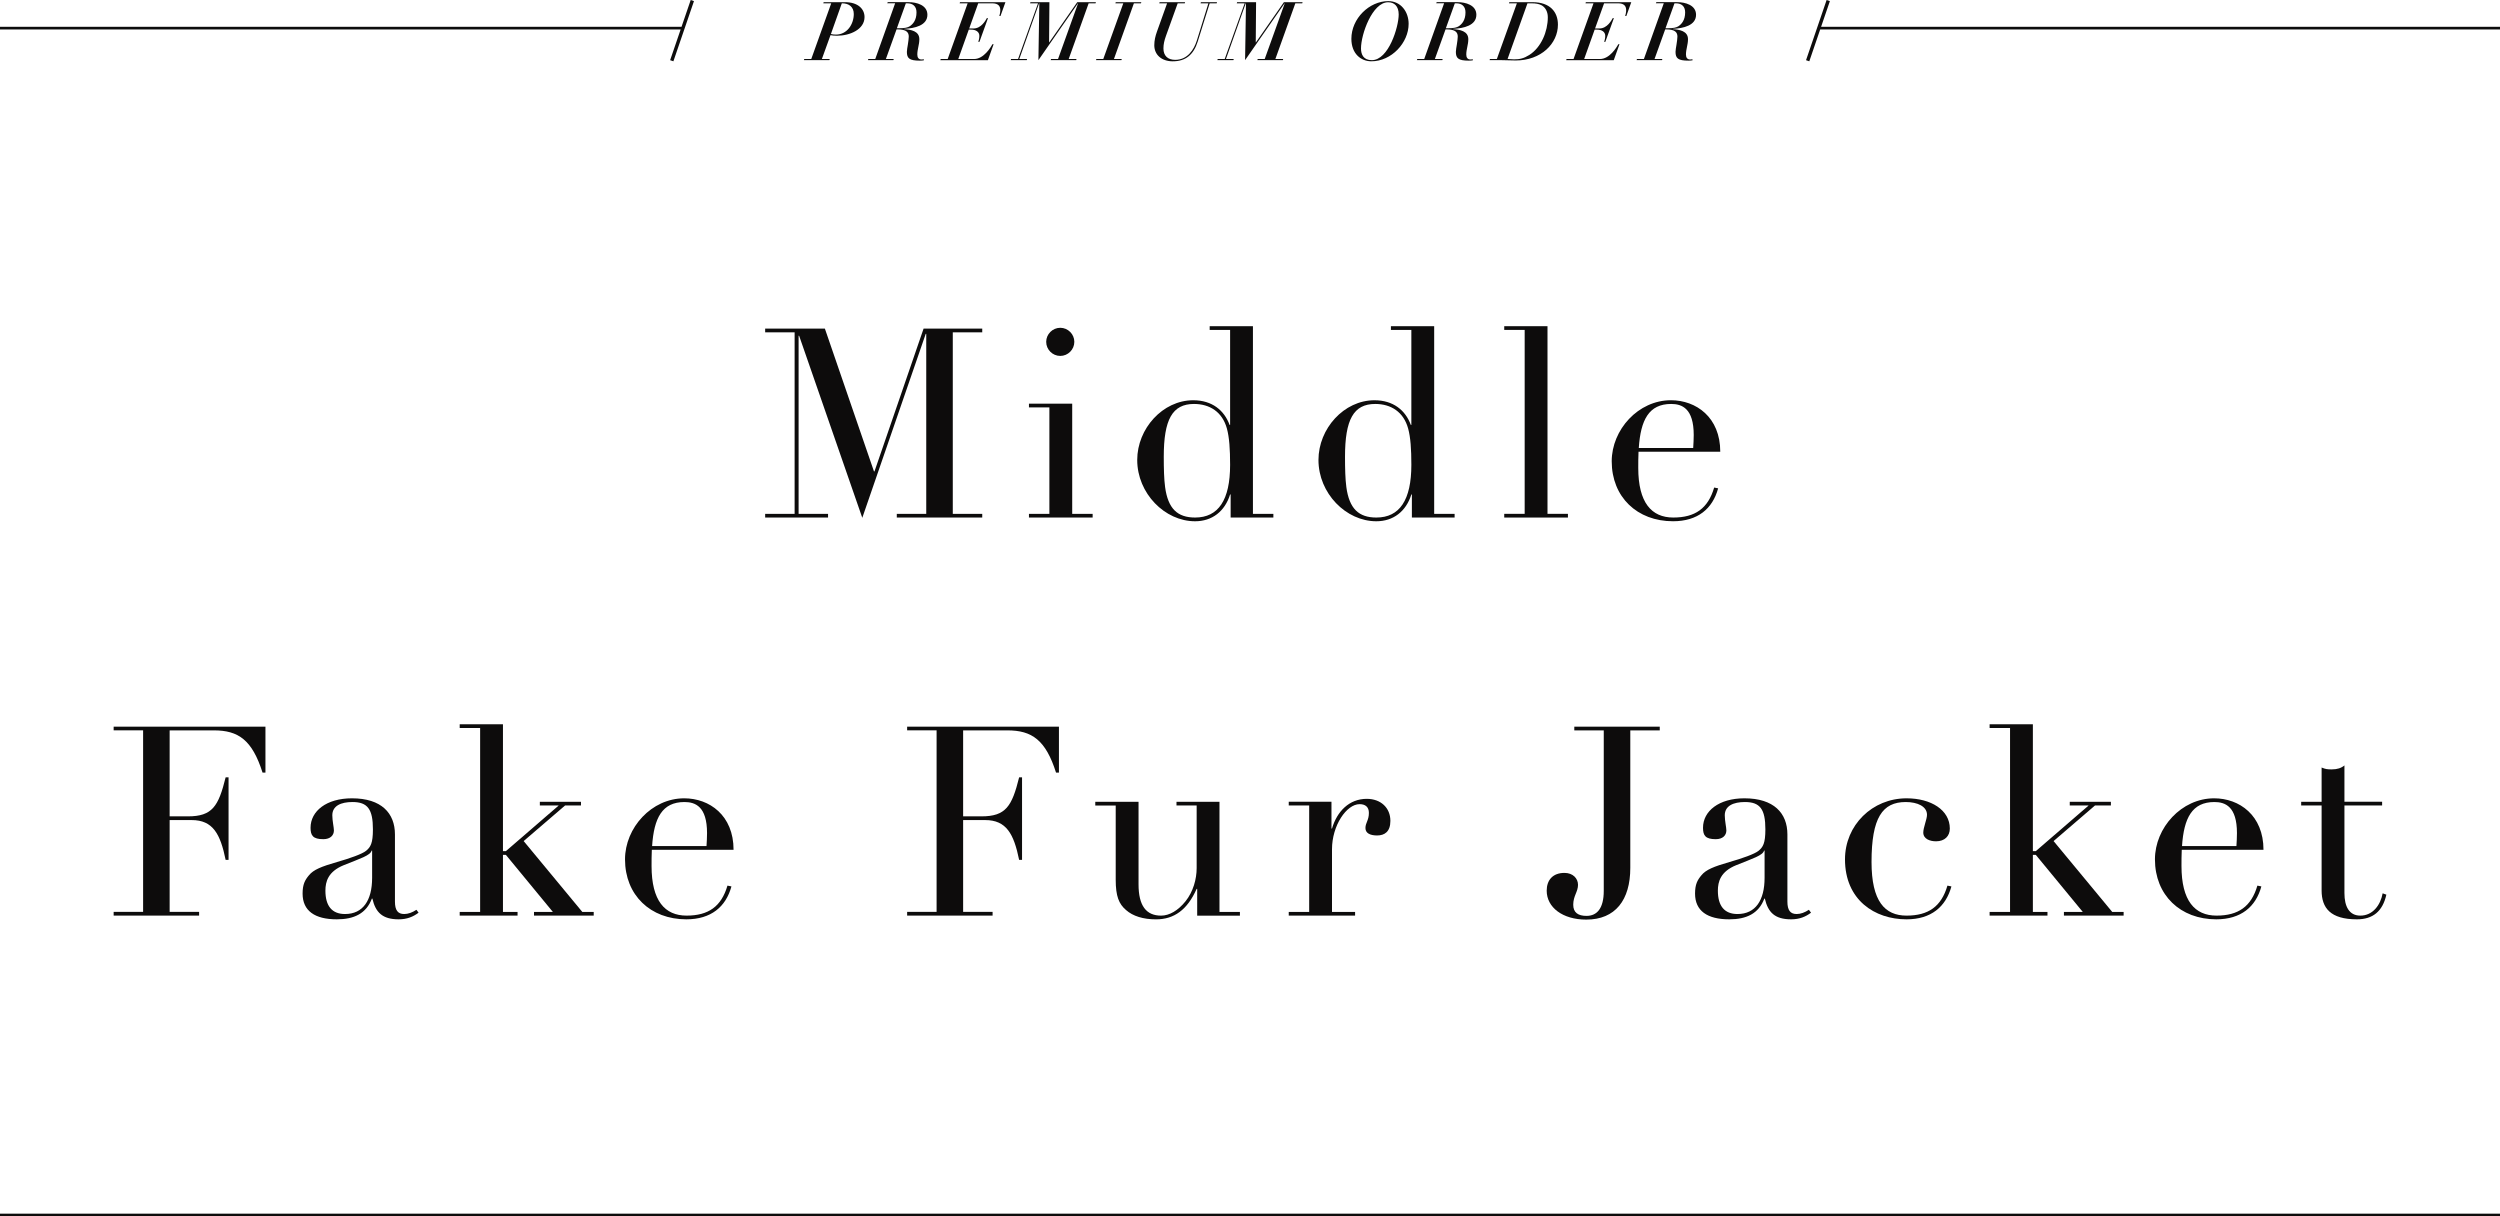 <?xml version="1.0" encoding="UTF-8"?><svg id="_レイヤー_1" xmlns="http://www.w3.org/2000/svg" viewBox="0 0 1884.06 916.64"><defs><style>.cls-1{fill:#0d0c0c;}</style></defs><path class="cls-1" d="M621.64,247.63l37,107.61h.4l37-107.61h44.2v2.8h-22.2v136.81h22.2v2.8h-64.4v-2.8h22.2v-135.61h-.4l-47.8,138.61-47.6-137.21h-.4v134.21h22.2v2.8h-47.4v-2.8h22.2v-136.81h-22.2v-2.8h45Z"/><path class="cls-1" d="M808.04,304.23v83.01h15.4v2.8h-48v-2.8h15.4v-80.21h-15.4v-2.8h32.6ZM799.04,268.23c-5.8,0-10.6-4.8-10.6-10.6s4.8-10.6,10.6-10.6,10.6,4.8,10.6,10.6-4.8,10.6-10.6,10.6Z"/><path class="cls-1" d="M944.24,245.83v141.41h15.4v2.8h-32.2v-17.4h-.4c-4,12.8-13.6,20.2-26.4,20.2-22.8,0-43.6-21-43.6-46.2,0-23.6,19.2-45,42.2-45,14.2,0,23.4,7.6,27.4,18.6h.4v-71.6h-15.4v-2.8h32.6ZM927.04,350.23c0-11.6-.6-20.6-2.4-27.2-3.4-12.6-13-18.6-24.8-18.6-16.4,0-22.8,11.8-22.8,39.8,0,9,.2,16.8,1,22.8,2.2,16.4,9.4,23,22.6,23,17.6,0,26.4-13.2,26.4-39.8Z"/><path class="cls-1" d="M1080.83,245.83v141.41h15.4v2.8h-32.2v-17.4h-.4c-4,12.8-13.6,20.2-26.4,20.2-22.8,0-43.6-21-43.6-46.2,0-23.6,19.2-45,42.2-45,14.2,0,23.4,7.6,27.4,18.6h.4v-71.6h-15.4v-2.8h32.6ZM1063.63,350.23c0-11.6-.6-20.6-2.4-27.2-3.4-12.6-13-18.6-24.8-18.6-16.4,0-22.8,11.8-22.8,39.8,0,9,.2,16.8,1,22.8,2.2,16.4,9.4,23,22.6,23,17.6,0,26.4-13.2,26.4-39.8Z"/><path class="cls-1" d="M1166.23,245.83v141.41h15.4v2.8h-48v-2.8h15.4v-138.61h-15.4v-2.8h32.6Z"/><path class="cls-1" d="M1234.83,340.43c-.2,4.4-.2,8.4-.2,12.2,0,26.2,10,37.4,26.4,37.4s26.2-6.8,30.8-22.6l3,.6c-4.2,15.4-15.4,24.8-34,24.8-27,0-46.2-18.2-46.2-45.2,0-23.8,20-46,44.6-46,19,0,37.2,12.8,37.2,38.8h-61.6ZM1276.03,337.63c.2-3.2.4-6.6.4-9.8,0-20-8.8-23.4-17-23.4-16.8,0-23,12-24.4,33.2h41Z"/><path class="cls-1" d="M200.05,547.63v34.6h-2.2c-7.8-24.6-18.2-31.8-36.6-31.8h-33.4v64.8h13.8c18.4,0,23-7.6,28.4-29.4h2.2v62.2h-2.2c-4-19.6-9.6-30-25.6-30h-16.6v69.2h22.2v2.8h-64.4v-2.8h22.2v-136.81h-22.2v-2.8h114.41Z"/><path class="cls-1" d="M297.64,679.43c0,6.6,2.2,9.4,7,9.4,3,0,6.2-1.2,9.2-3.2l1.6,2.2c-4,3-8.6,5-15,5-12.2,0-17.4-5.2-19.8-15.6h-.4c-4.2,11.2-13.4,15.6-26.4,15.6-16.6,0-25.8-6.4-25.8-19.4,0-7,1.8-10.2,4.8-13.8,3.4-4.2,9.4-6.6,21.2-10,9.8-2.8,18.8-6,21.8-8.4,3.4-2.8,5.2-5.6,5.2-16.2,0-15.2-4-20.6-15.4-20.6-8.6,0-15.2,2.8-15.2,10,0,4.2,1.2,9.2,1.2,11.4,0,3.6-2.6,6.6-8,6.6-7.8,0-9.6-2.8-9.6-8.6,0-12.6,12-22.2,31.2-22.2,22.2,0,32.4,11.2,32.4,27.2v50.6ZM280.44,661.63v-20.6h-.4c-.8,3.6-8.6,6-21,11-11.8,4.8-13.8,12.4-13.8,19.2,0,11.6,5,17.6,14.8,17.6,13.6,0,20.4-10.4,20.4-27.2Z"/><path class="cls-1" d="M379.04,545.83v95.61h2.2l39.8-34.4h-14.2v-2.8h31v2.8h-12l-31.2,26.8,44.2,53.4h8.6v2.8h-45v-2.8h14.2l-35.4-43h-2.2v43h11v2.8h-43.6v-2.8h15.4v-138.61h-15.4v-2.8h32.6Z"/><path class="cls-1" d="M491.23,640.43c-.2,4.4-.2,8.4-.2,12.2,0,26.2,10,37.4,26.4,37.4s26.2-6.8,30.8-22.6l3,.6c-4.2,15.4-15.4,24.8-34,24.8-27,0-46.2-18.2-46.2-45.2,0-23.8,20-46,44.6-46,19,0,37.2,12.8,37.2,38.8h-61.6ZM532.44,637.63c.2-3.2.4-6.6.4-9.8,0-20-8.8-23.4-17-23.4-16.8,0-23,12-24.4,33.2h41Z"/><path class="cls-1" d="M798.04,547.63v34.6h-2.2c-7.8-24.6-18.2-31.8-36.6-31.8h-33.4v64.8h13.8c18.4,0,23-7.6,28.4-29.4h2.2v62.2h-2.2c-4-19.6-9.6-30-25.6-30h-16.6v69.2h22.2v2.8h-64.4v-2.8h22.2v-136.81h-22.2v-2.8h114.41Z"/><path class="cls-1" d="M858.03,604.23v62.21c0,16.2,5.8,23.6,17,23.6,6.2,0,12.8-3.8,18.4-10.8,5.8-7.2,8.4-16.8,8.4-25v-47.2h-15.2v-2.8h32.4v83.01h15.4v2.8h-32.2v-20.2h-.4c-7,15.8-17,23-30.6,23-9.6,0-17.4-2.4-22.6-7-5.4-4.6-7.8-10.4-7.8-22.8v-56h-15.4v-2.8h32.6Z"/><path class="cls-1" d="M1037.83,629.63c-5.4,0-8.8-1.8-8.8-5.6,0-4,2.6-5.8,2.6-11.4,0-4.6-2.8-6.6-7-6.6-9.8,0-20.8,16-20.8,34v47.2h17.4v2.8h-50v-2.8h15.4v-80.21h-15.4v-2.8h32.2v20.2h.4c3.8-13,13-22.4,26.2-22.4,10.6,0,17.8,6.8,17.8,16.6,0,8.2-4.4,11-10,11Z"/><path class="cls-1" d="M1250.83,547.63v2.8h-22.2v103.61c0,24.2-11.2,39-33.2,39-17.8,0-29.8-9.2-29.8-21.8,0-8,4.6-13.4,13.4-13.4,6.4,0,10.2,4.2,10.2,9,0,5.2-3.6,8.4-3.6,15,0,6,3.8,8.4,10,8.4,8,0,13-5.8,13-18.8v-121.01h-22.2v-2.8h64.4Z"/><path class="cls-1" d="M1347.03,679.43c0,6.6,2.2,9.4,7,9.4,3,0,6.2-1.2,9.2-3.2l1.6,2.2c-4,3-8.6,5-15,5-12.2,0-17.4-5.2-19.8-15.6h-.4c-4.2,11.2-13.4,15.6-26.4,15.6-16.6,0-25.8-6.4-25.8-19.4,0-7,1.8-10.2,4.8-13.8,3.4-4.2,9.4-6.6,21.2-10,9.8-2.8,18.8-6,21.8-8.4,3.4-2.8,5.2-5.6,5.2-16.2,0-15.2-4-20.6-15.4-20.6-8.6,0-15.2,2.8-15.2,10,0,4.2,1.2,9.2,1.2,11.4,0,3.6-2.6,6.6-8,6.6-7.8,0-9.6-2.8-9.6-8.6,0-12.6,12-22.2,31.2-22.2,22.2,0,32.4,11.2,32.4,27.2v50.6ZM1329.83,661.63v-20.6h-.4c-.8,3.6-8.6,6-21,11-11.8,4.8-13.8,12.4-13.8,19.2,0,11.6,5,17.6,14.8,17.6,13.6,0,20.4-10.4,20.4-27.2Z"/><path class="cls-1" d="M1459.03,634.03c-4.6,0-9.6-1.8-9.6-6.6,0-3.8,2.8-10,2.8-13.4,0-6.2-7-9.6-16-9.6-17.6,0-25.8,11.8-25.8,45.2,0,29.6,10,40.4,26.4,40.4s26.2-6.8,30.8-22.6l3,.6c-4.2,15.4-15.4,24.8-33.8,24.8-24,0-46.4-14.6-46.4-45.2,0-25.8,20.6-46,46.4-46,18.4,0,32.6,8.8,32.6,22.8,0,5.6-3.8,9.6-10.4,9.6Z"/><path class="cls-1" d="M1532.02,545.83v95.61h2.2l39.8-34.4h-14.2v-2.8h31v2.8h-12l-31.2,26.8,44.2,53.4h8.6v2.8h-45v-2.8h14.2l-35.4-43h-2.2v43h11v2.8h-43.6v-2.8h15.4v-138.61h-15.4v-2.8h32.6Z"/><path class="cls-1" d="M1644.22,640.43c-.2,4.4-.2,8.4-.2,12.2,0,26.2,10,37.4,26.4,37.4s26.2-6.8,30.8-22.6l3,.6c-4.2,15.4-15.4,24.8-34,24.8-27,0-46.2-18.2-46.2-45.2,0-23.8,20-46,44.6-46,19,0,37.2,12.8,37.2,38.8h-61.6ZM1685.42,637.63c.2-3.2.4-6.6.4-9.8,0-20-8.8-23.4-17-23.4-16.8,0-23,12-24.4,33.2h41Z"/><path class="cls-1" d="M1766.82,604.23h28.4v2.8h-28.4v66c0,10.2,3.6,17,12,17,9.4,0,15.2-8,16.8-16.8l2.8,1c-2.8,12.6-10.2,18.6-22.2,18.6-20,0-26.6-8.6-26.6-21.8v-64h-15.4v-2.8h15.4v-25.8c3,1.2,4.2,1.4,7.6,1.4,4.2,0,7.2-1,9.6-3v27.4Z"/><path class="cls-1" d="M1087.3,44.48h-5.95l8.04-22.34h.74c7,0,8.47,2.46,8.47,5.46,0,1.53-.37,3.8-.68,5.95-.37,2.21-.74,4.3-.74,5.53,0,4.85,1.9,6.63,9.69,6.63,1.54,0,2.46-.12,3.19-.31l-.25-.8c-.31.12-.98.25-1.54.25-2.27,0-3.25-1.47-3.25-3.75,0-4.05,1.53-7.42,1.53-11.54,0-6.2-6.44-7.24-11.48-7.61l.12-.19c7.86-.43,17.43-2.52,17.43-10.62,0-7.3-8.1-9.51-14.18-9.51h-15.71l-.37.86h5.95l-14.98,41.98h-5.22l-.31.86h19.15l.31-.86ZM1096.38,2.5h1.17c4.05,0,6.88,2.21,6.88,6.81,0,6.01-2.76,8.9-5.03,10.44-1.47.98-3.87,1.53-7.43,1.53h-2.33l6.75-18.78ZM1220.5,33.31h-.86c-1.35,2.39-6.57,11.17-13.87,11.17h-11.91l7.92-22.16h1.72c3.62,0,6.26,1.66,6.26,4.73,0,1.53-.43,3.5-.8,4.48h.86l6.44-17.86h-.86c-.8,1.47-4.11,7.79-10,7.79h-3.32l6.81-18.96h10.49c4.67,0,6.14,2.15,6.14,5.16,0,1.53-.43,3.5-.74,4.42h.86l3.74-10.43h-34.25l-.24.86h6.02l-15.04,41.98h-5.28l-.25.86h35.84l4.3-12.03ZM1252.84,44.48h-5.95l8.04-22.34h.74c7,0,8.47,2.46,8.47,5.46,0,1.53-.37,3.8-.68,5.95-.37,2.21-.74,4.3-.74,5.53,0,4.85,1.9,6.63,9.7,6.63,1.54,0,2.46-.12,3.19-.31l-.25-.8c-.31.12-.98.25-1.53.25-2.27,0-3.25-1.47-3.25-3.75,0-4.05,1.53-7.42,1.53-11.54,0-6.2-6.44-7.24-11.48-7.61l.12-.19c7.86-.43,17.43-2.52,17.43-10.62,0-7.3-8.1-9.51-14.18-9.51h-15.71l-.37.86h5.95l-14.98,41.98h-5.22l-.3.86h19.15l.3-.86ZM1261.93,2.5h1.17c4.05,0,6.87,2.21,6.87,6.81,0,6.01-2.76,8.9-5.03,10.44-1.47.98-3.87,1.53-7.43,1.53h-2.33l6.75-18.78ZM1137.08,45.46c1.72.06,3.44.12,5.16.12,19.21,0,31.85-12.77,31.85-27,0-9.58-5.89-16.94-19.21-16.94h-17.43l-.24.86h5.95l-15.1,41.98h-5.22l-.25.86h9.27c1.72,0,3.44.06,5.22.12ZM1151.13,2.5h2.82c3.56,0,5.71.43,7.67,1.41,2.64,1.35,4.85,4.48,4.85,9.08,0,10.86-5.09,22.83-13.93,28.42-4.17,2.64-7.3,3.32-11.48,3.32-1.59,0-3.44-.25-4.91-.31l14.98-41.92ZM1033.47,46.2c15.22,0,28.11-14,28.11-28.23,0-9.08-5.83-17.12-15.35-17.12-14.3,0-27.8,13.07-27.8,28.41,0,11.23,7.24,16.94,15.04,16.94ZM1046.11,1.7c4.6,0,7.98,2.88,7.98,9.21,0,9.39-7.61,34.43-20.25,34.43-6.32,0-8.16-4.3-8.16-8.84,0-10.68,8.53-34.8,20.44-34.8ZM673.57,44.48h-5.95l8.04-22.34h.74c7,0,8.47,2.46,8.47,5.46,0,1.53-.37,3.8-.68,5.95-.37,2.21-.74,4.3-.74,5.53,0,4.85,1.9,6.63,9.7,6.63,1.54,0,2.46-.12,3.19-.31l-.25-.8c-.31.12-.98.25-1.53.25-2.27,0-3.25-1.47-3.25-3.75,0-4.05,1.53-7.42,1.53-11.54,0-6.2-6.44-7.24-11.48-7.61l.12-.19c7.86-.43,17.43-2.52,17.43-10.62,0-7.3-8.1-9.51-14.18-9.51h-15.71l-.37.86h5.95l-14.98,41.98h-5.22l-.3.86h19.15l.3-.86ZM682.66,2.5h1.17c4.05,0,6.87,2.21,6.87,6.81,0,6.01-2.76,8.9-5.03,10.44-1.47.98-3.87,1.53-7.43,1.53h-2.33l6.75-18.78ZM625.33,44.48h-5.95l6.5-17.98c1.29.25,2.7.43,4.91.43,9.82,0,20.74-4.79,20.74-14.06,0-6.14-4.97-11.23-14.73-11.23h-16.08l-.24.86h5.95l-15.04,41.98h-5.28l-.25.86h19.15l.31-.86ZM634.41,2.5h.31c4.97,0,8.71,2.64,8.71,8.04,0,7.79-5.09,15.53-13.44,15.53-1.47,0-2.58-.12-3.8-.43l8.22-23.14ZM505.02,45.36l2.46.84,15.51-45.36-2.46-.84-6.92,20.22H0v2h512.94l-7.91,23.13ZM748.82,33.31h-.86c-1.35,2.39-6.57,11.17-13.87,11.17h-11.91l7.92-22.16h1.72c3.62,0,6.26,1.66,6.26,4.73,0,1.53-.43,3.5-.8,4.48h.86l6.44-17.86h-.86c-.8,1.47-4.11,7.79-10,7.79h-3.31l6.81-18.96h10.5c4.66,0,6.14,2.15,6.14,5.16,0,1.53-.43,3.5-.74,4.42h.86l3.74-10.43h-34.25l-.24.86h6.01l-15.04,41.98h-5.28l-.25.86h35.84l4.3-12.03ZM929.8,44.48h-5.89l14.91-41.98h.18l-.68,42.84,29.77-42.84h.12l-15.1,41.98h-5.28l-.25.86h19.21l.25-.86h-5.89l15.04-41.98h5.22l.24-.86h-14.06l-21.11,30.32h-.12l.25-30.32h-14.3l-.25.86h5.95l-15.04,41.98h-5.28l-.25.86h12.09l.24-.86ZM883.97,46.2c9.27,0,15.47-4.73,18.66-14.85l9.02-28.85h5.28l.25-.86h-12.15l-.25.86h5.89l-8.71,28.05c-2.15,6.81-6.94,14.55-16.33,14.55-5.46,0-8.84-3.01-8.84-8.59,0-3.13.67-6.01,1.9-9.45l8.84-24.55h5.34l.24-.86h-19.21l-.25.86h5.89l-7.61,21.24c-1.23,3.44-2.03,6.69-2.03,10.37,0,6.87,5.15,12.09,14.05,12.09ZM774.05,44.48h-5.89l14.91-41.98h.18l-.68,42.84,29.77-42.84h.12l-15.1,41.98h-5.28l-.25.86h19.21l.24-.86h-5.89l15.04-41.98h5.22l.25-.86h-14.06l-21.11,30.32h-.12l.25-30.32h-14.3l-.25.86h5.96l-15.04,41.98h-5.28l-.24.86h12.09l.24-.86ZM845.38,44.48h-5.89l15.04-41.98h5.34l.25-.86h-19.27l-.25.86h5.95l-15.1,41.98h-5.22l-.25.86h19.15l.24-.86ZM1372.41,20.22l6.63-19.38-2.46-.84-15.51,45.36,2.46.84,8.2-23.98h512.34v-2h-511.65ZM0,916.64h1884.06v-2H0v2Z"/></svg>